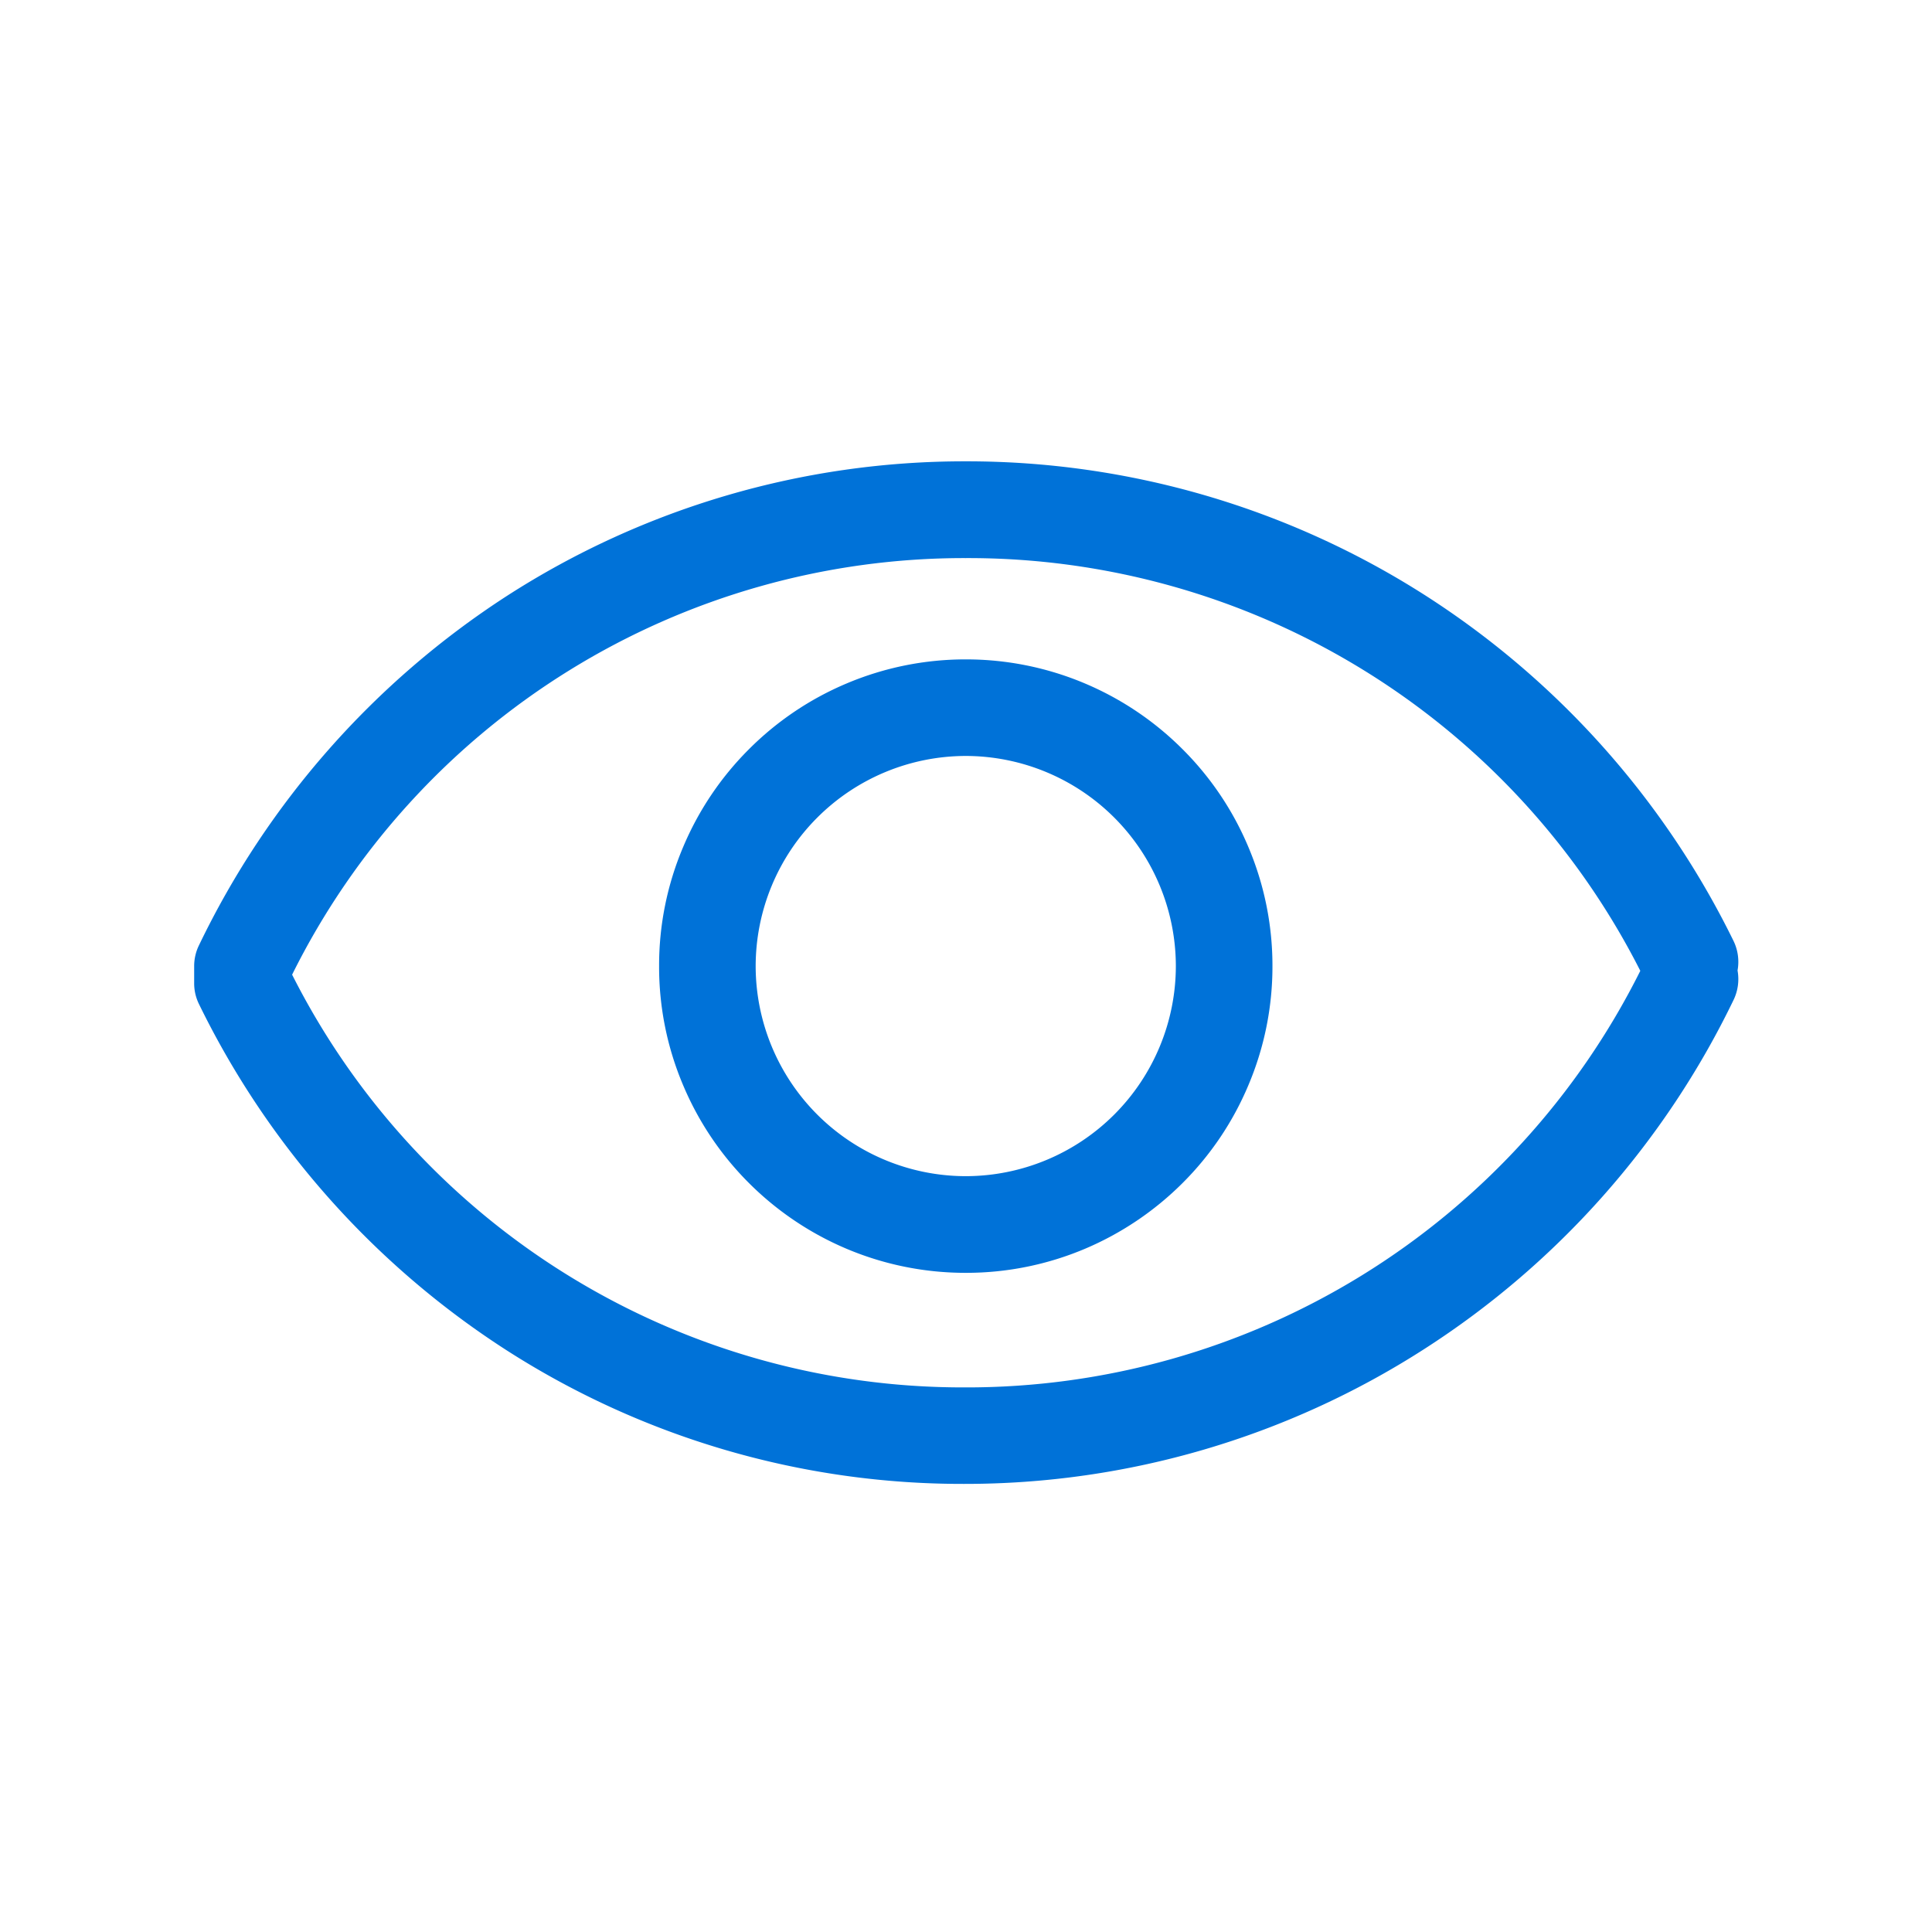 <svg xmlns="http://www.w3.org/2000/svg" width="60" height="60" viewBox="0 0 60 60"><defs><style>.a{fill:none;}.b{fill:#0072d8;}</style></defs><rect class="a" width="60" height="60"/><path class="b" d="M12119.711-3410.385a26.707,26.707,0,0,1-9.557-10.746,1.457,1.457,0,0,1-.155-.659v-.531a1.468,1.468,0,0,1,.152-.653,26.7,26.7,0,0,1,9.56-10.844,26.239,26.239,0,0,1,14.255-4.18,26.418,26.418,0,0,1,14.231,4.141,26.681,26.681,0,0,1,9.605,10.747,1.49,1.49,0,0,1,.128.924,1.488,1.488,0,0,1-.125.918,26.641,26.641,0,0,1-9.608,10.841,26.38,26.38,0,0,1-14.295,4.186A26.206,26.206,0,0,1,12119.711-3410.385Zm-6.67-11.671a23.331,23.331,0,0,0,20.861,12.818,23.382,23.382,0,0,0,21.008-12.937,23.4,23.4,0,0,0-20.95-12.818h-.008A23.3,23.3,0,0,0,12113.041-3422.056Zm17.212,8.51a9.543,9.543,0,0,1-3.027-2.041,9.49,9.49,0,0,1-2.038-3.027,9.413,9.413,0,0,1-.75-3.707,9.412,9.412,0,0,1,.75-3.707,9.485,9.485,0,0,1,2.038-3.027,9.487,9.487,0,0,1,3.027-2.041,9.482,9.482,0,0,1,3.71-.751,9.48,9.48,0,0,1,3.708.751,9.515,9.515,0,0,1,3.026,2.041,9.453,9.453,0,0,1,2.038,3.027,9.447,9.447,0,0,1,.751,3.707,9.449,9.449,0,0,1-.751,3.707,9.459,9.459,0,0,1-2.038,3.027,9.572,9.572,0,0,1-3.026,2.041,9.463,9.463,0,0,1-3.708.75A9.486,9.486,0,0,1,12130.253-3413.546Zm-2.816-8.775a6.531,6.531,0,0,0,6.526,6.523,6.532,6.532,0,0,0,6.523-6.523,6.533,6.533,0,0,0-6.523-6.527A6.534,6.534,0,0,0,12127.437-3422.322Z" transform="translate(-12103.969 3452.325)"/></svg>